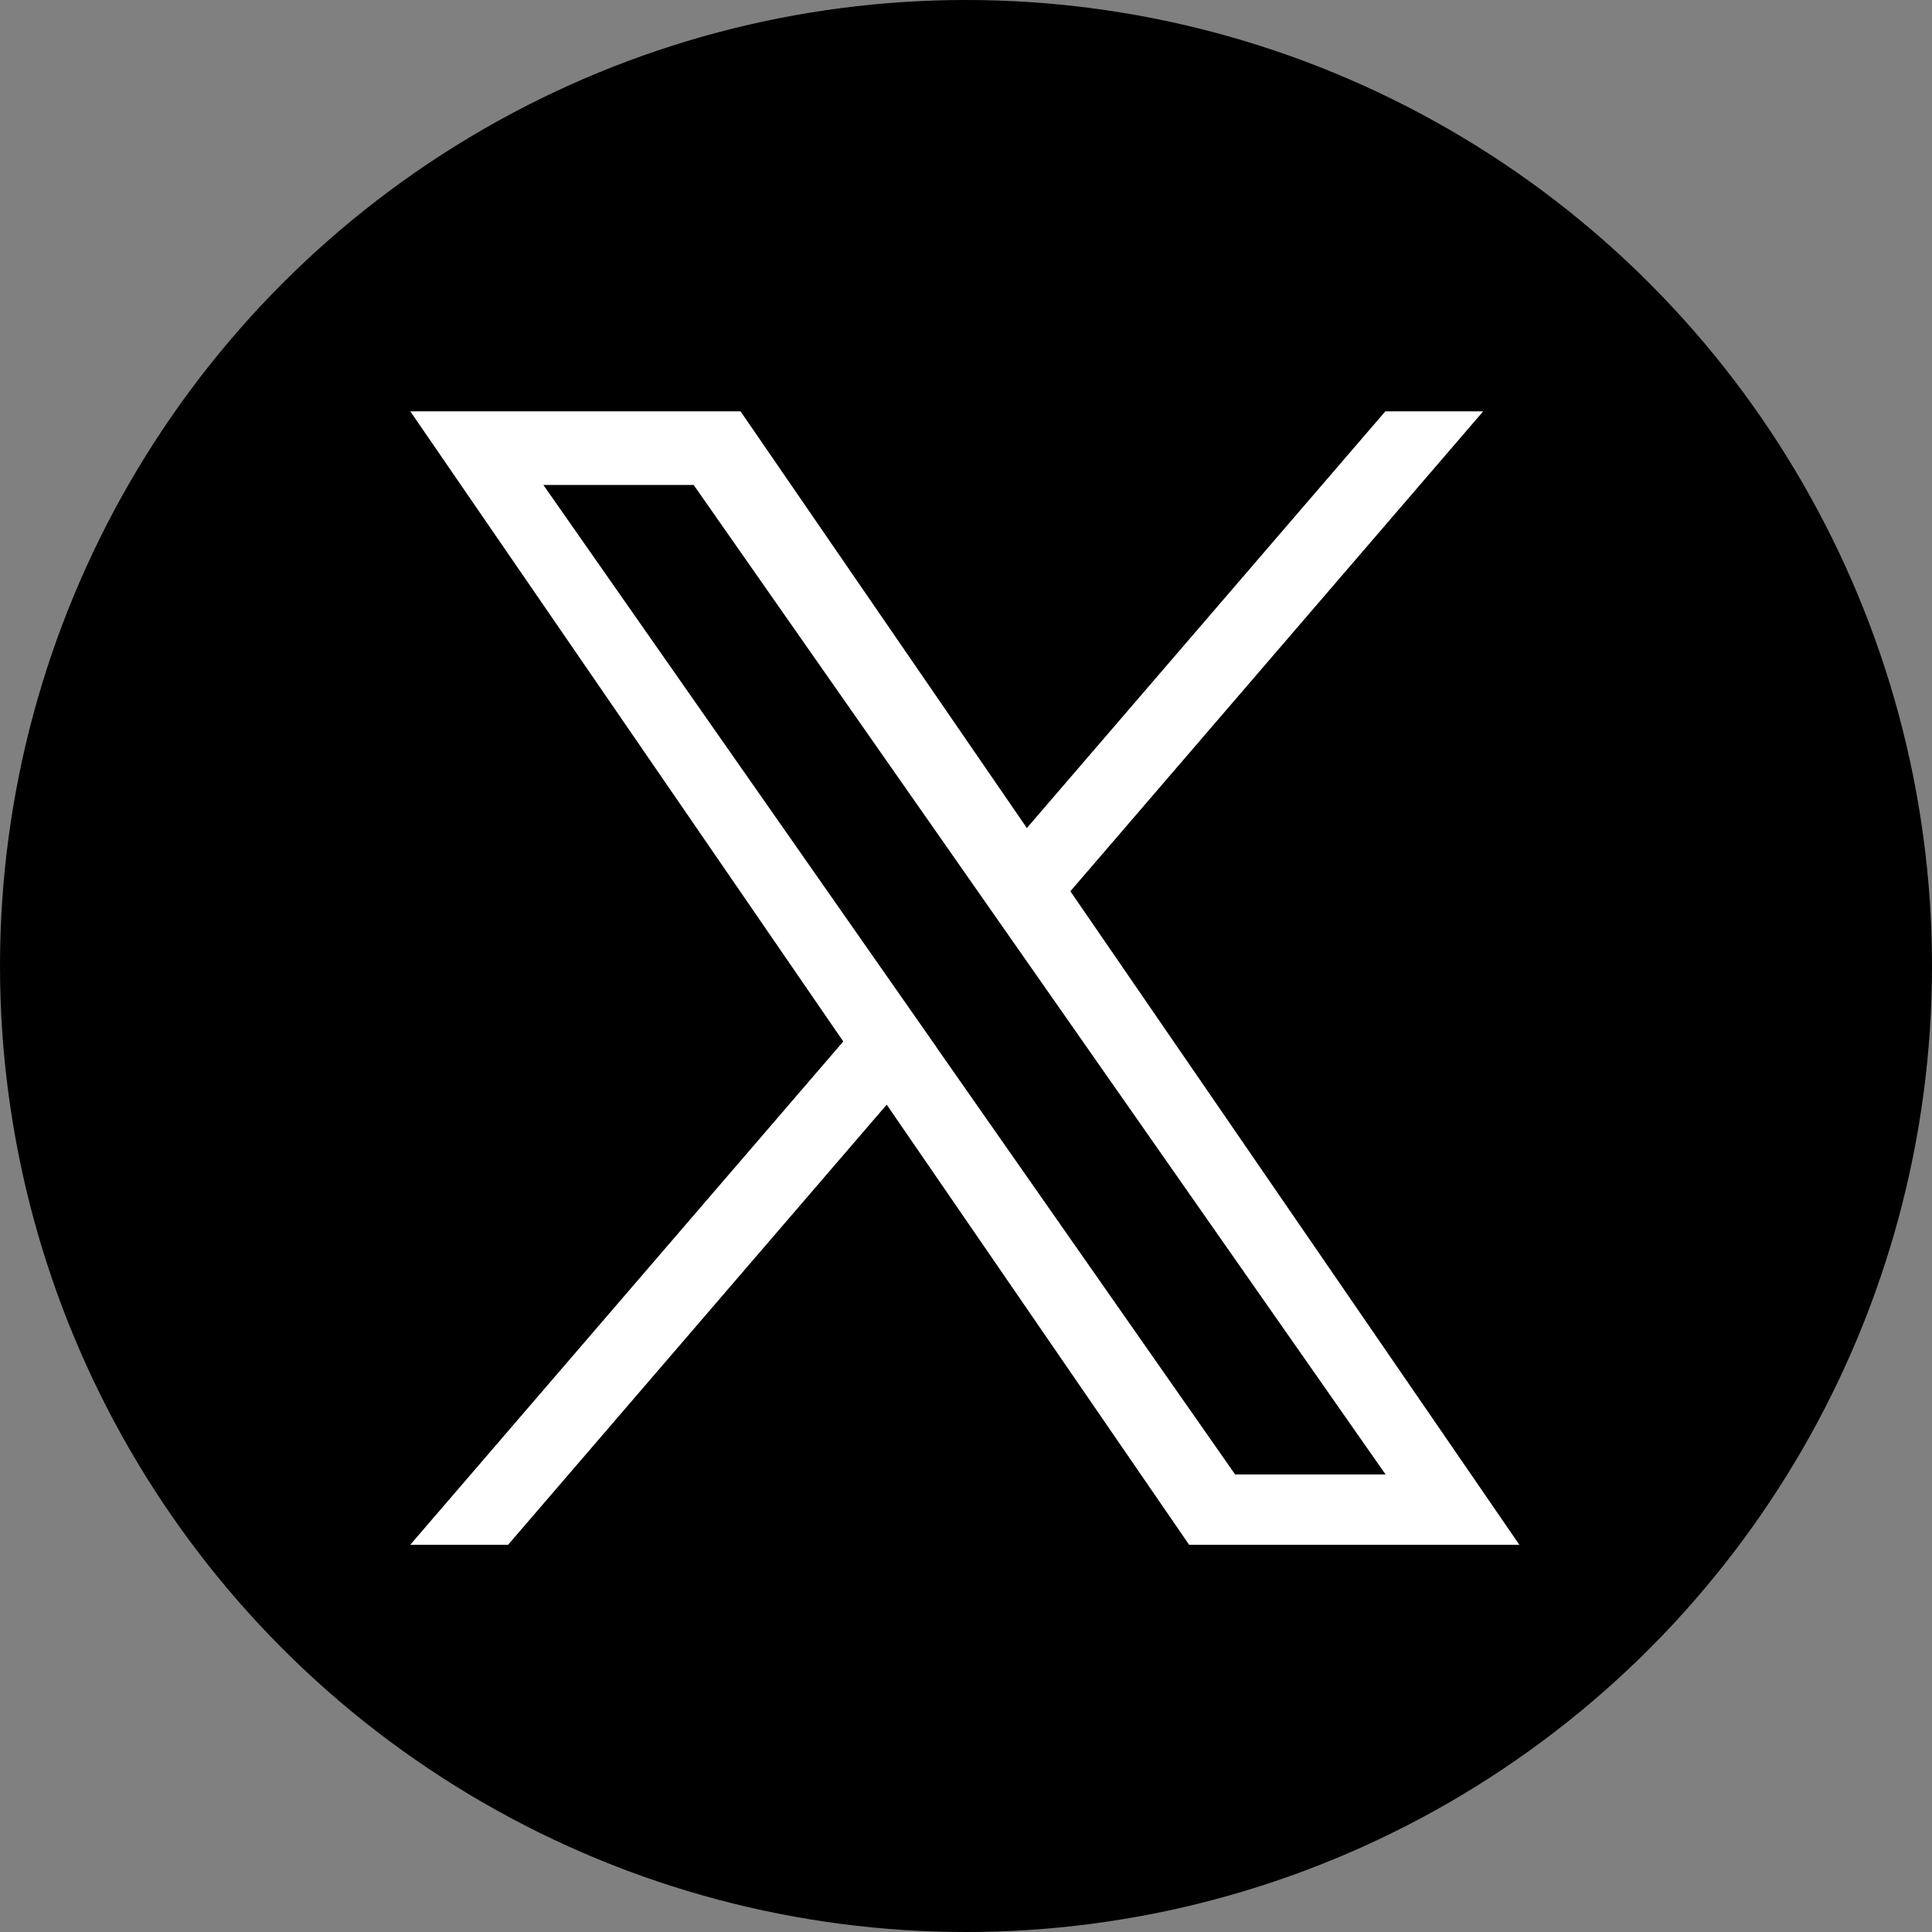 <svg xmlns="http://www.w3.org/2000/svg" width="48" height="48" viewBox="0 0 48 48">
  <rect x="0" y="0" width="48" height="48" fill="#808080" stroke="none"/>
  <g id="グループ_13246" data-name="グループ 13246" transform="translate(-2460 -2588)">
    <circle id="楕円形_1" data-name="楕円形 1" cx="24" cy="24" r="24" transform="translate(2460 2588)"/>
    <path id="logo" d="M16.4,11.924,26.657,0H24.226L15.319,10.353,8.205,0H0L10.758,15.656,0,28.16H2.431l9.406-10.934L19.35,28.16h8.205L16.4,11.924Zm-3.329,3.87-1.09-1.559L3.307,1.83H7.041l7,10.011,1.09,1.559,9.1,13.013H20.493L13.069,15.795Z" transform="translate(2470.193 2598.219)" fill="#fff"/>
  </g>
</svg>
